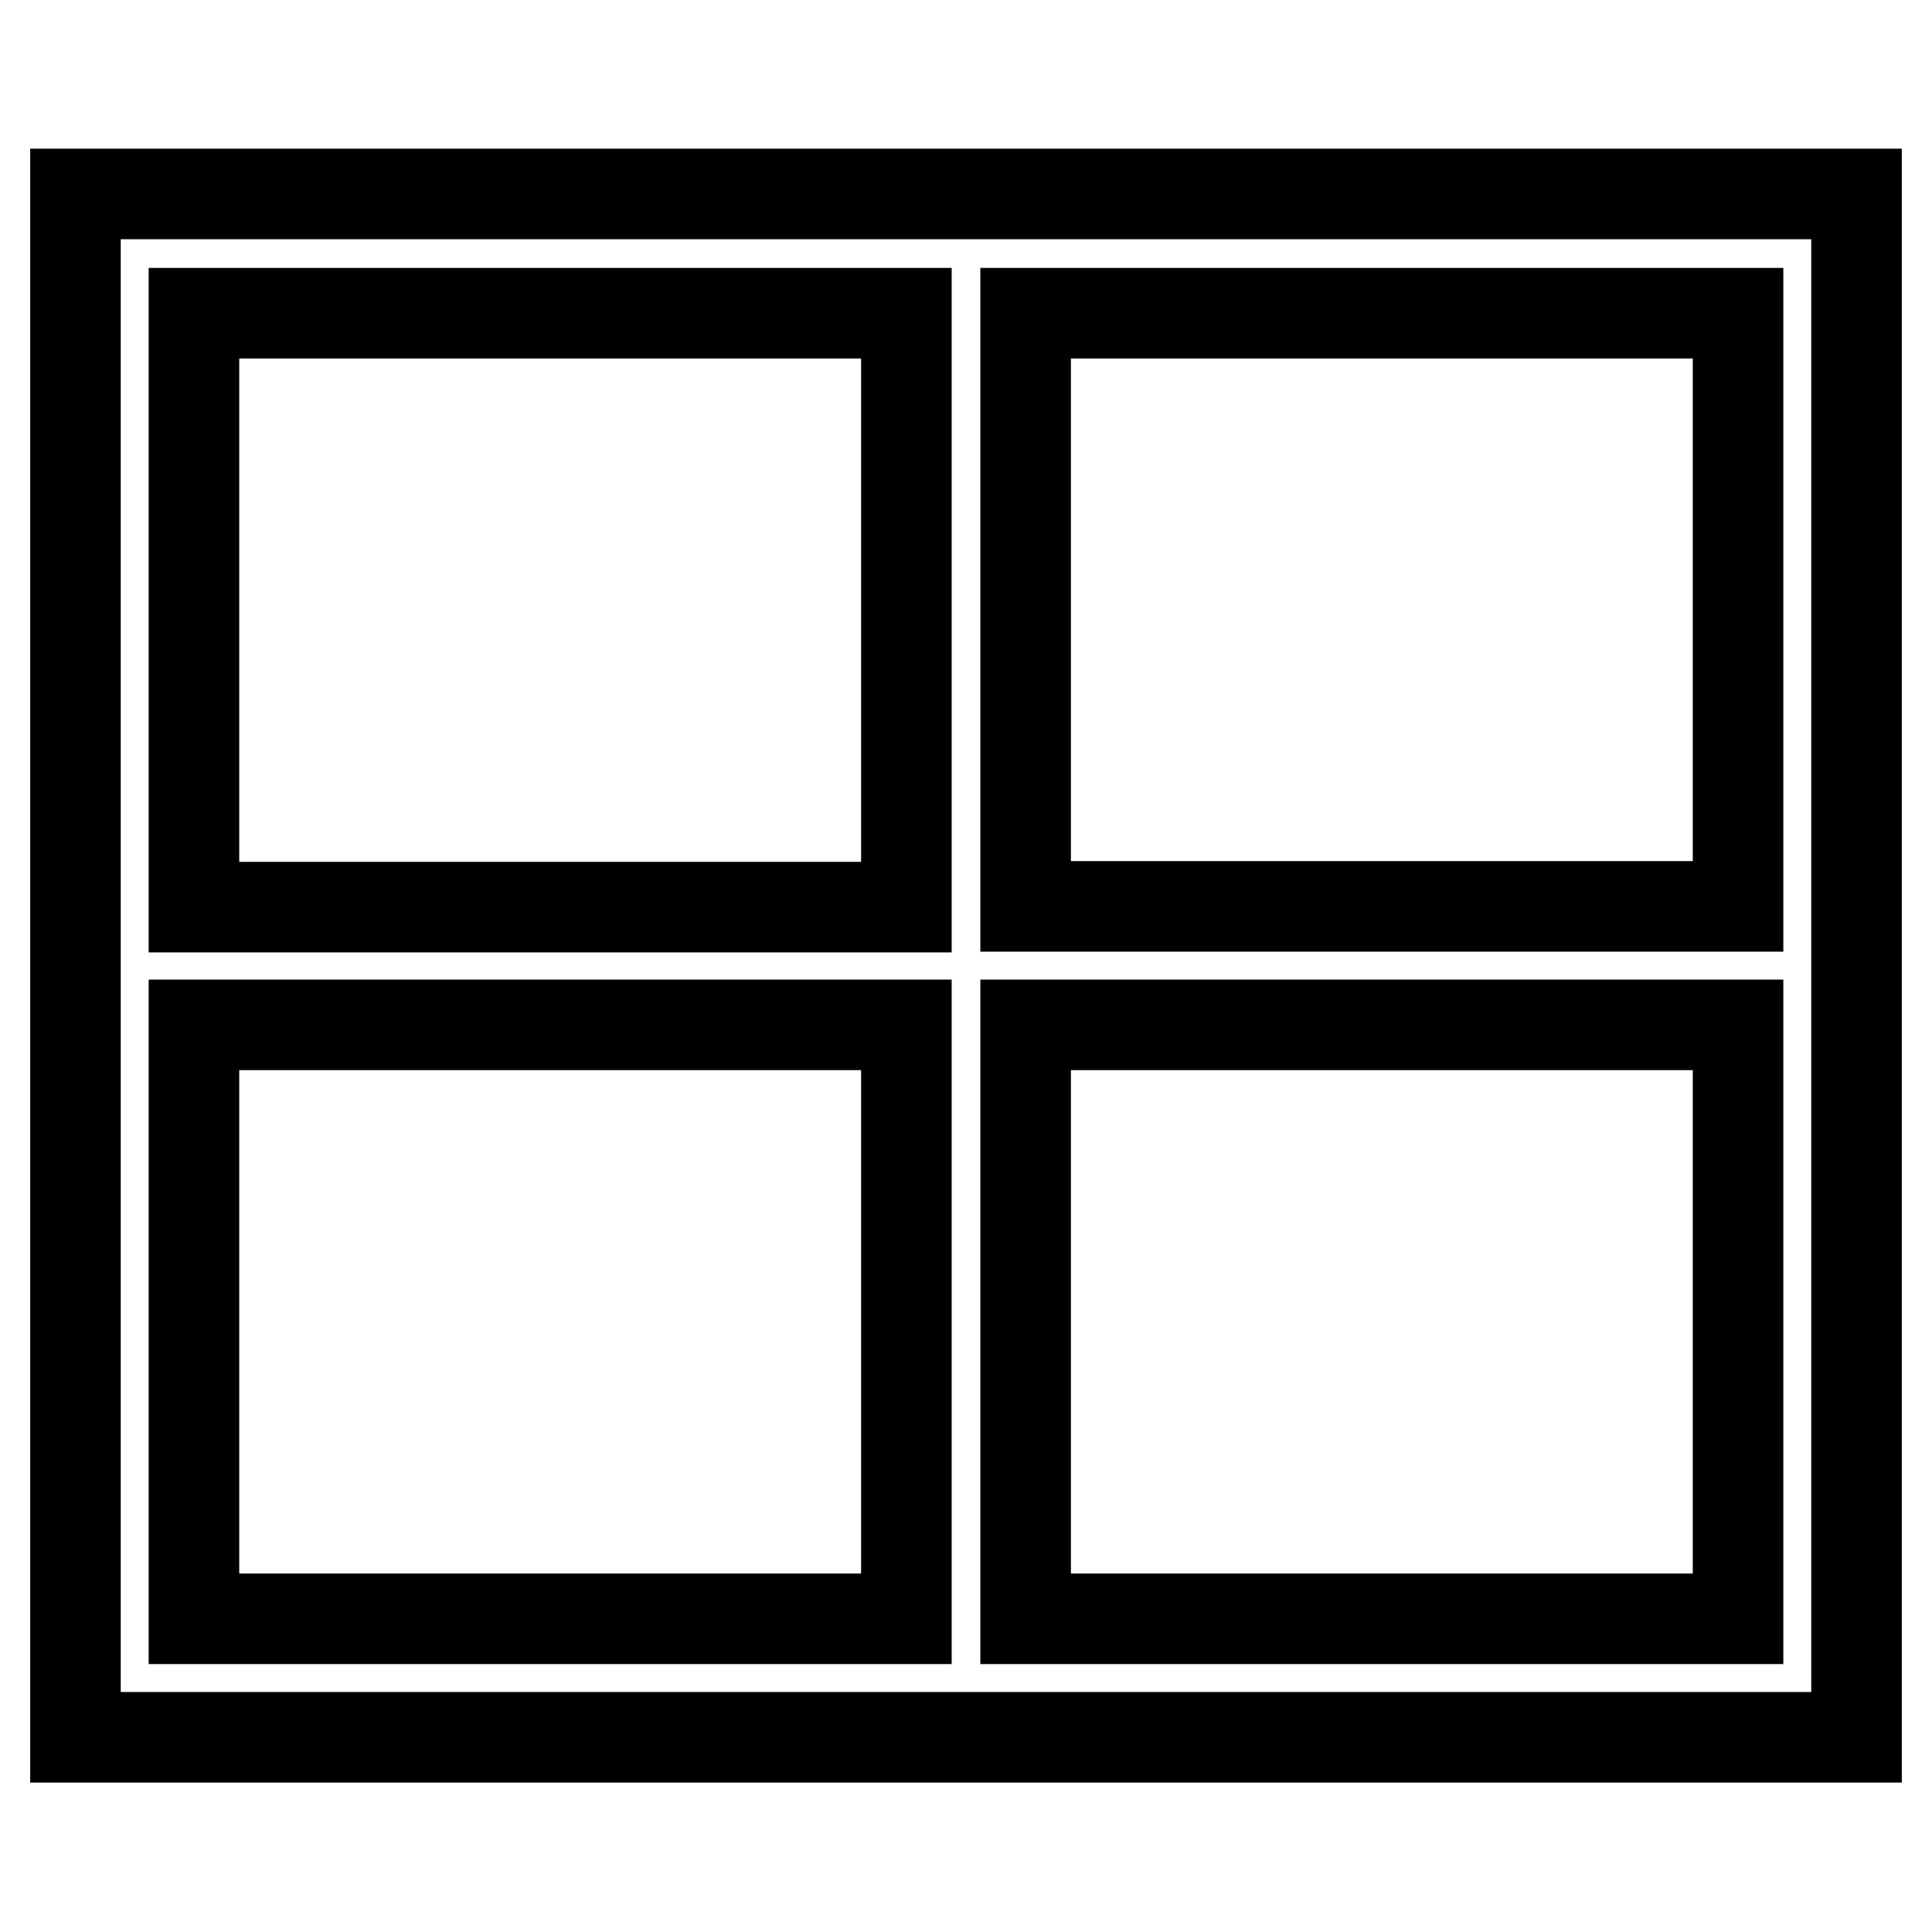 <?xml version="1.0" encoding="utf-8"?>
<!-- Svg Vector Icons : http://www.onlinewebfonts.com/icon -->
<!DOCTYPE svg PUBLIC "-//W3C//DTD SVG 1.1//EN" "http://www.w3.org/Graphics/SVG/1.1/DTD/svg11.dtd">
<svg version="1.1" xmlns="http://www.w3.org/2000/svg" xmlns:xlink="http://www.w3.org/1999/xlink" x="0px" y="0px" viewBox="0 0 256 256" enable-background="new 0 0 256 256" xml:space="preserve">
<g> <path stroke-width="12" fill-opacity="0" stroke="#000000"  d="M135.9,25.7h-15.7H10v94.4v15.7v94.4h236V25.7H135.9z M25.7,41.5h94.4v78.7H25.7V41.5z M25.7,214.5v-78.7 h94.4v78.7H25.7z M230.3,214.5h-94.4v-78.7h94.4V214.5z M230.3,120.1h-94.4V41.5h94.4V120.1z"/></g>
</svg>